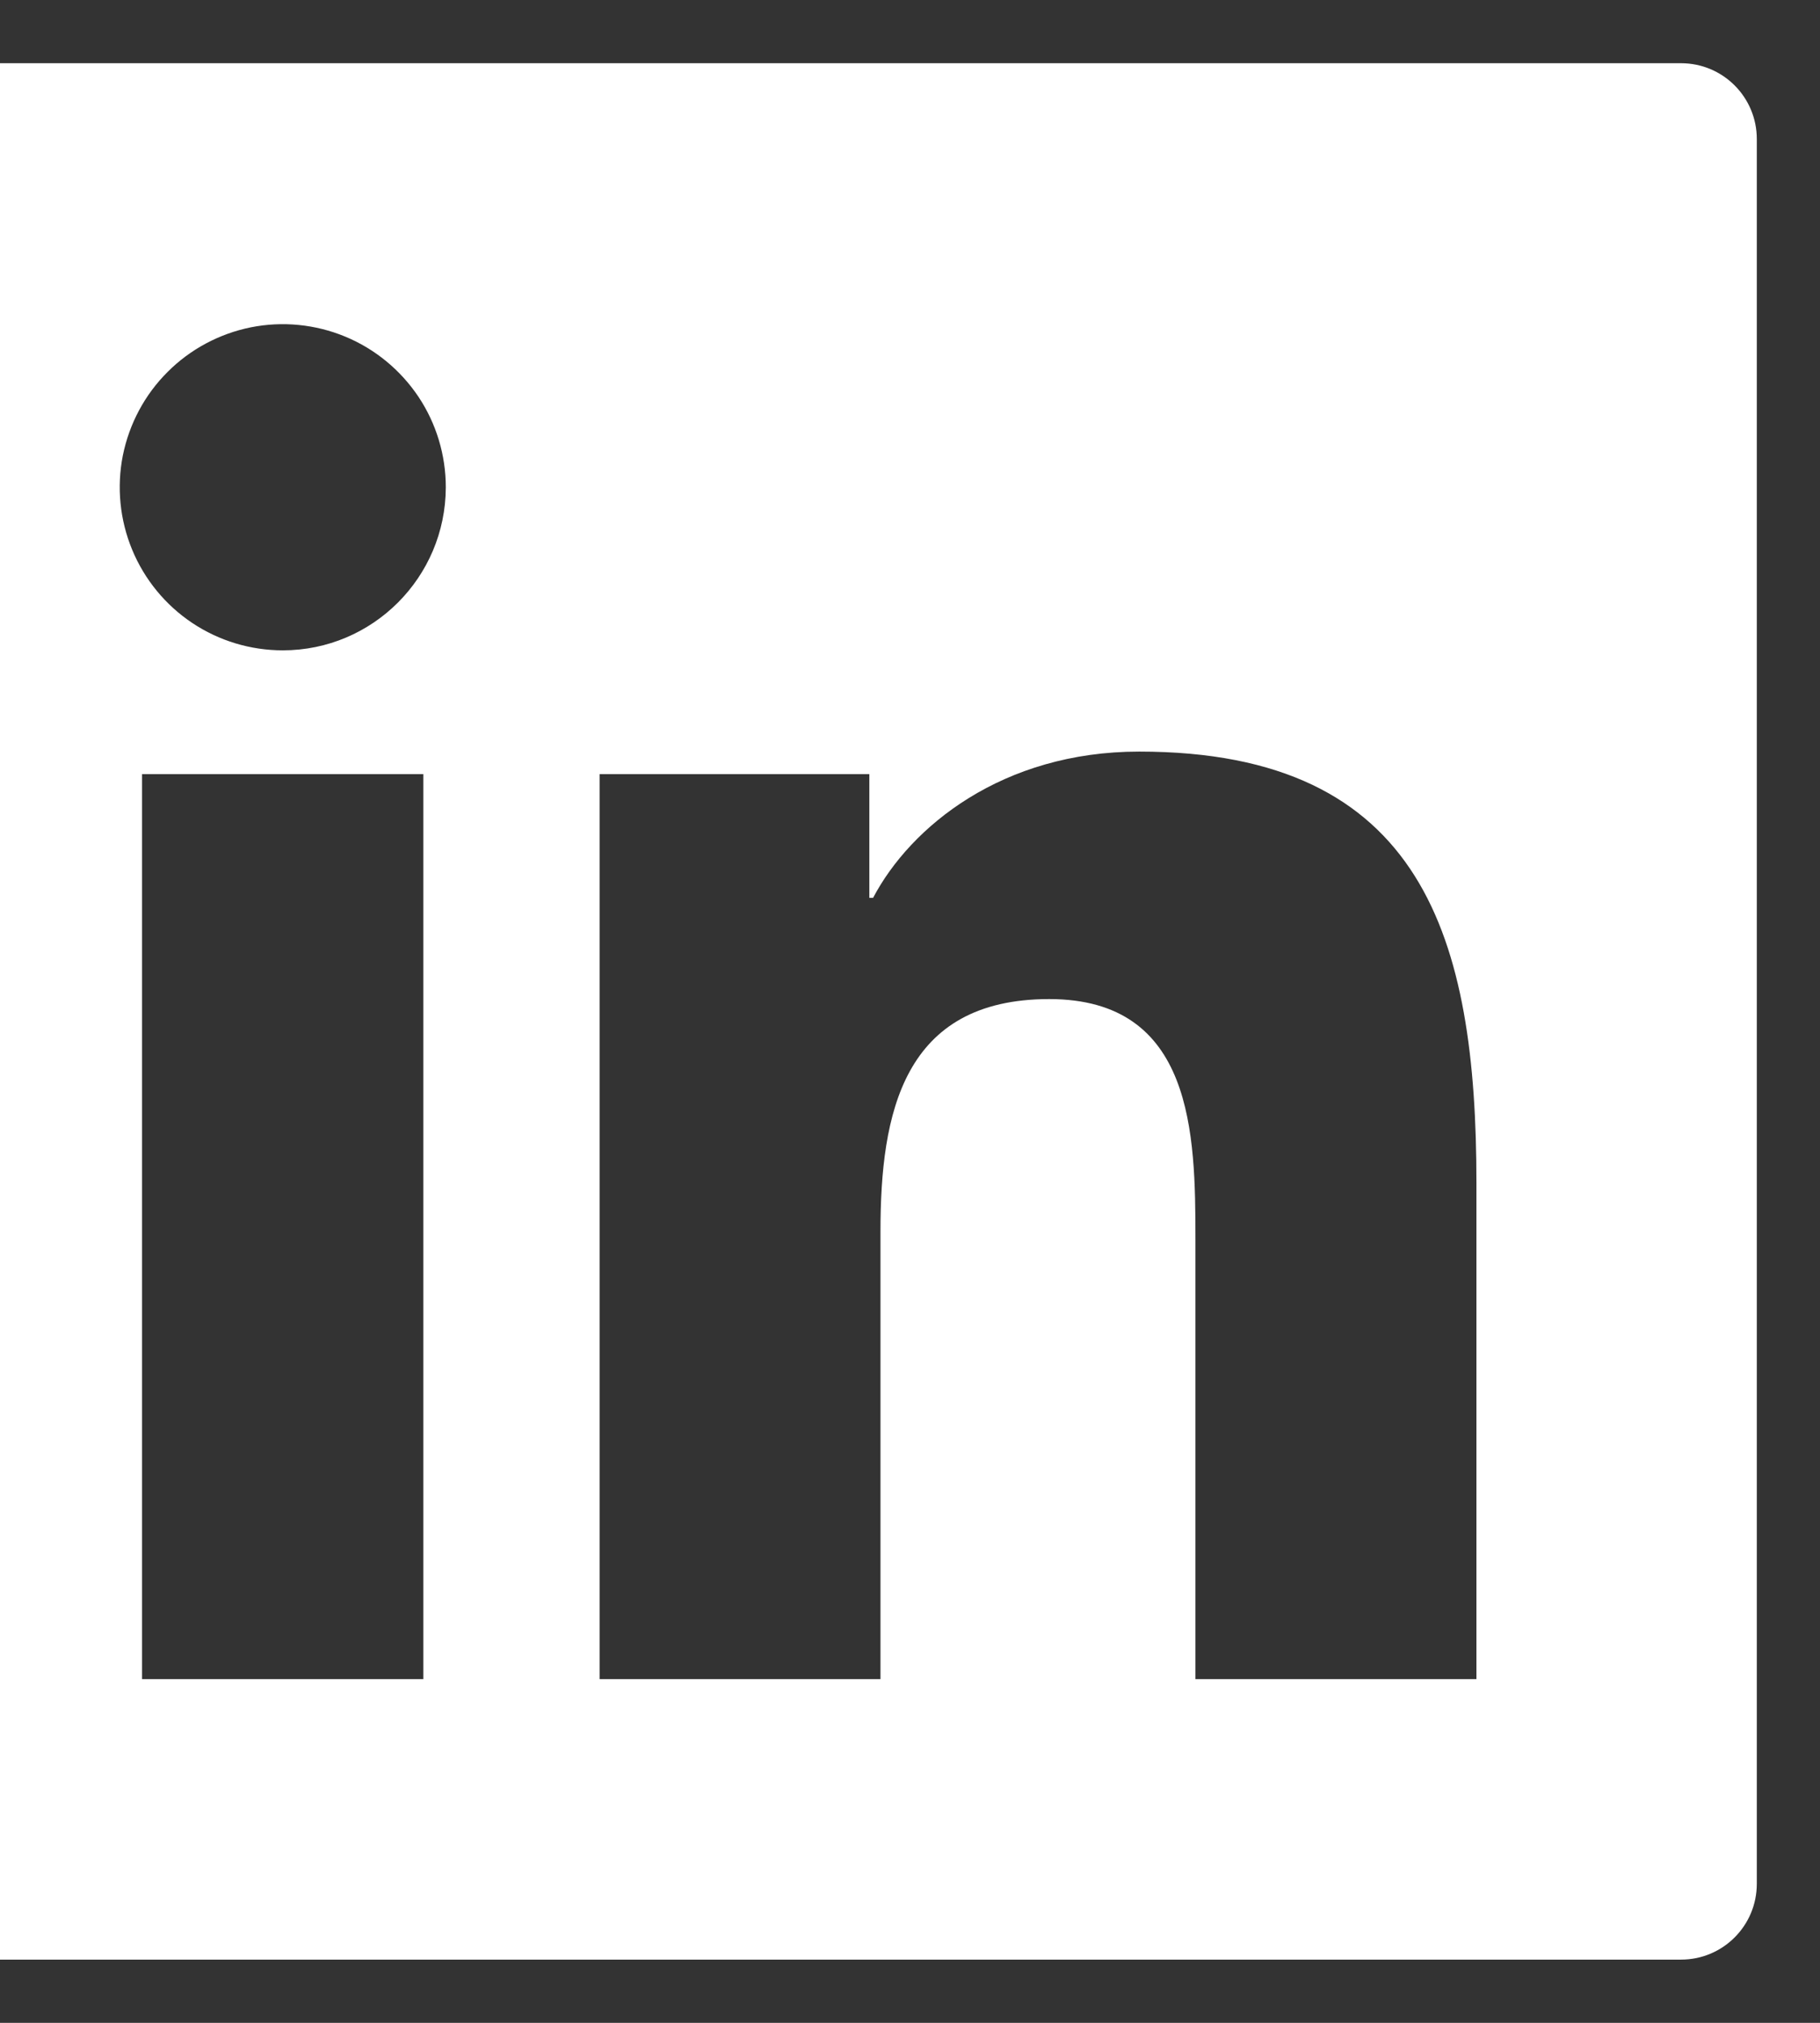 <svg width="18" height="20" viewBox="0 0 18 20" fill="none" xmlns="http://www.w3.org/2000/svg">
<rect x="0" y="0" width="18" height="20" fill="#333333" stroke="none"/>
<path d="M16.625 0.625H-0.625C-1.04 0.625 -1.375 0.96 -1.375 1.375V18.625C-1.375 19.04 -1.04 19.375 -0.625 19.375H16.625C17.04 19.375 17.375 19.04 17.375 18.625V1.375C17.375 0.96 17.04 0.625 16.625 0.625ZM4.187 16.602H1.405V7.654H4.187V16.602ZM2.797 6.43C2.478 6.43 2.166 6.336 1.901 6.159C1.636 5.982 1.429 5.73 1.307 5.435C1.185 5.14 1.153 4.816 1.215 4.503C1.278 4.191 1.431 3.903 1.657 3.678C1.882 3.452 2.17 3.299 2.482 3.236C2.795 3.174 3.119 3.206 3.414 3.328C3.709 3.45 3.96 3.657 4.138 3.922C4.315 4.187 4.409 4.499 4.409 4.818C4.407 5.709 3.685 6.43 2.797 6.43ZM14.602 16.602H11.823V12.25C11.823 11.212 11.804 9.878 10.377 9.878C8.93 9.878 8.708 11.008 8.708 12.175V16.602H5.93V7.654H8.598V8.877H8.635C9.005 8.174 9.912 7.431 11.267 7.431C14.084 7.431 14.602 9.285 14.602 11.694V16.602Z" fill="white"/>
</svg>
